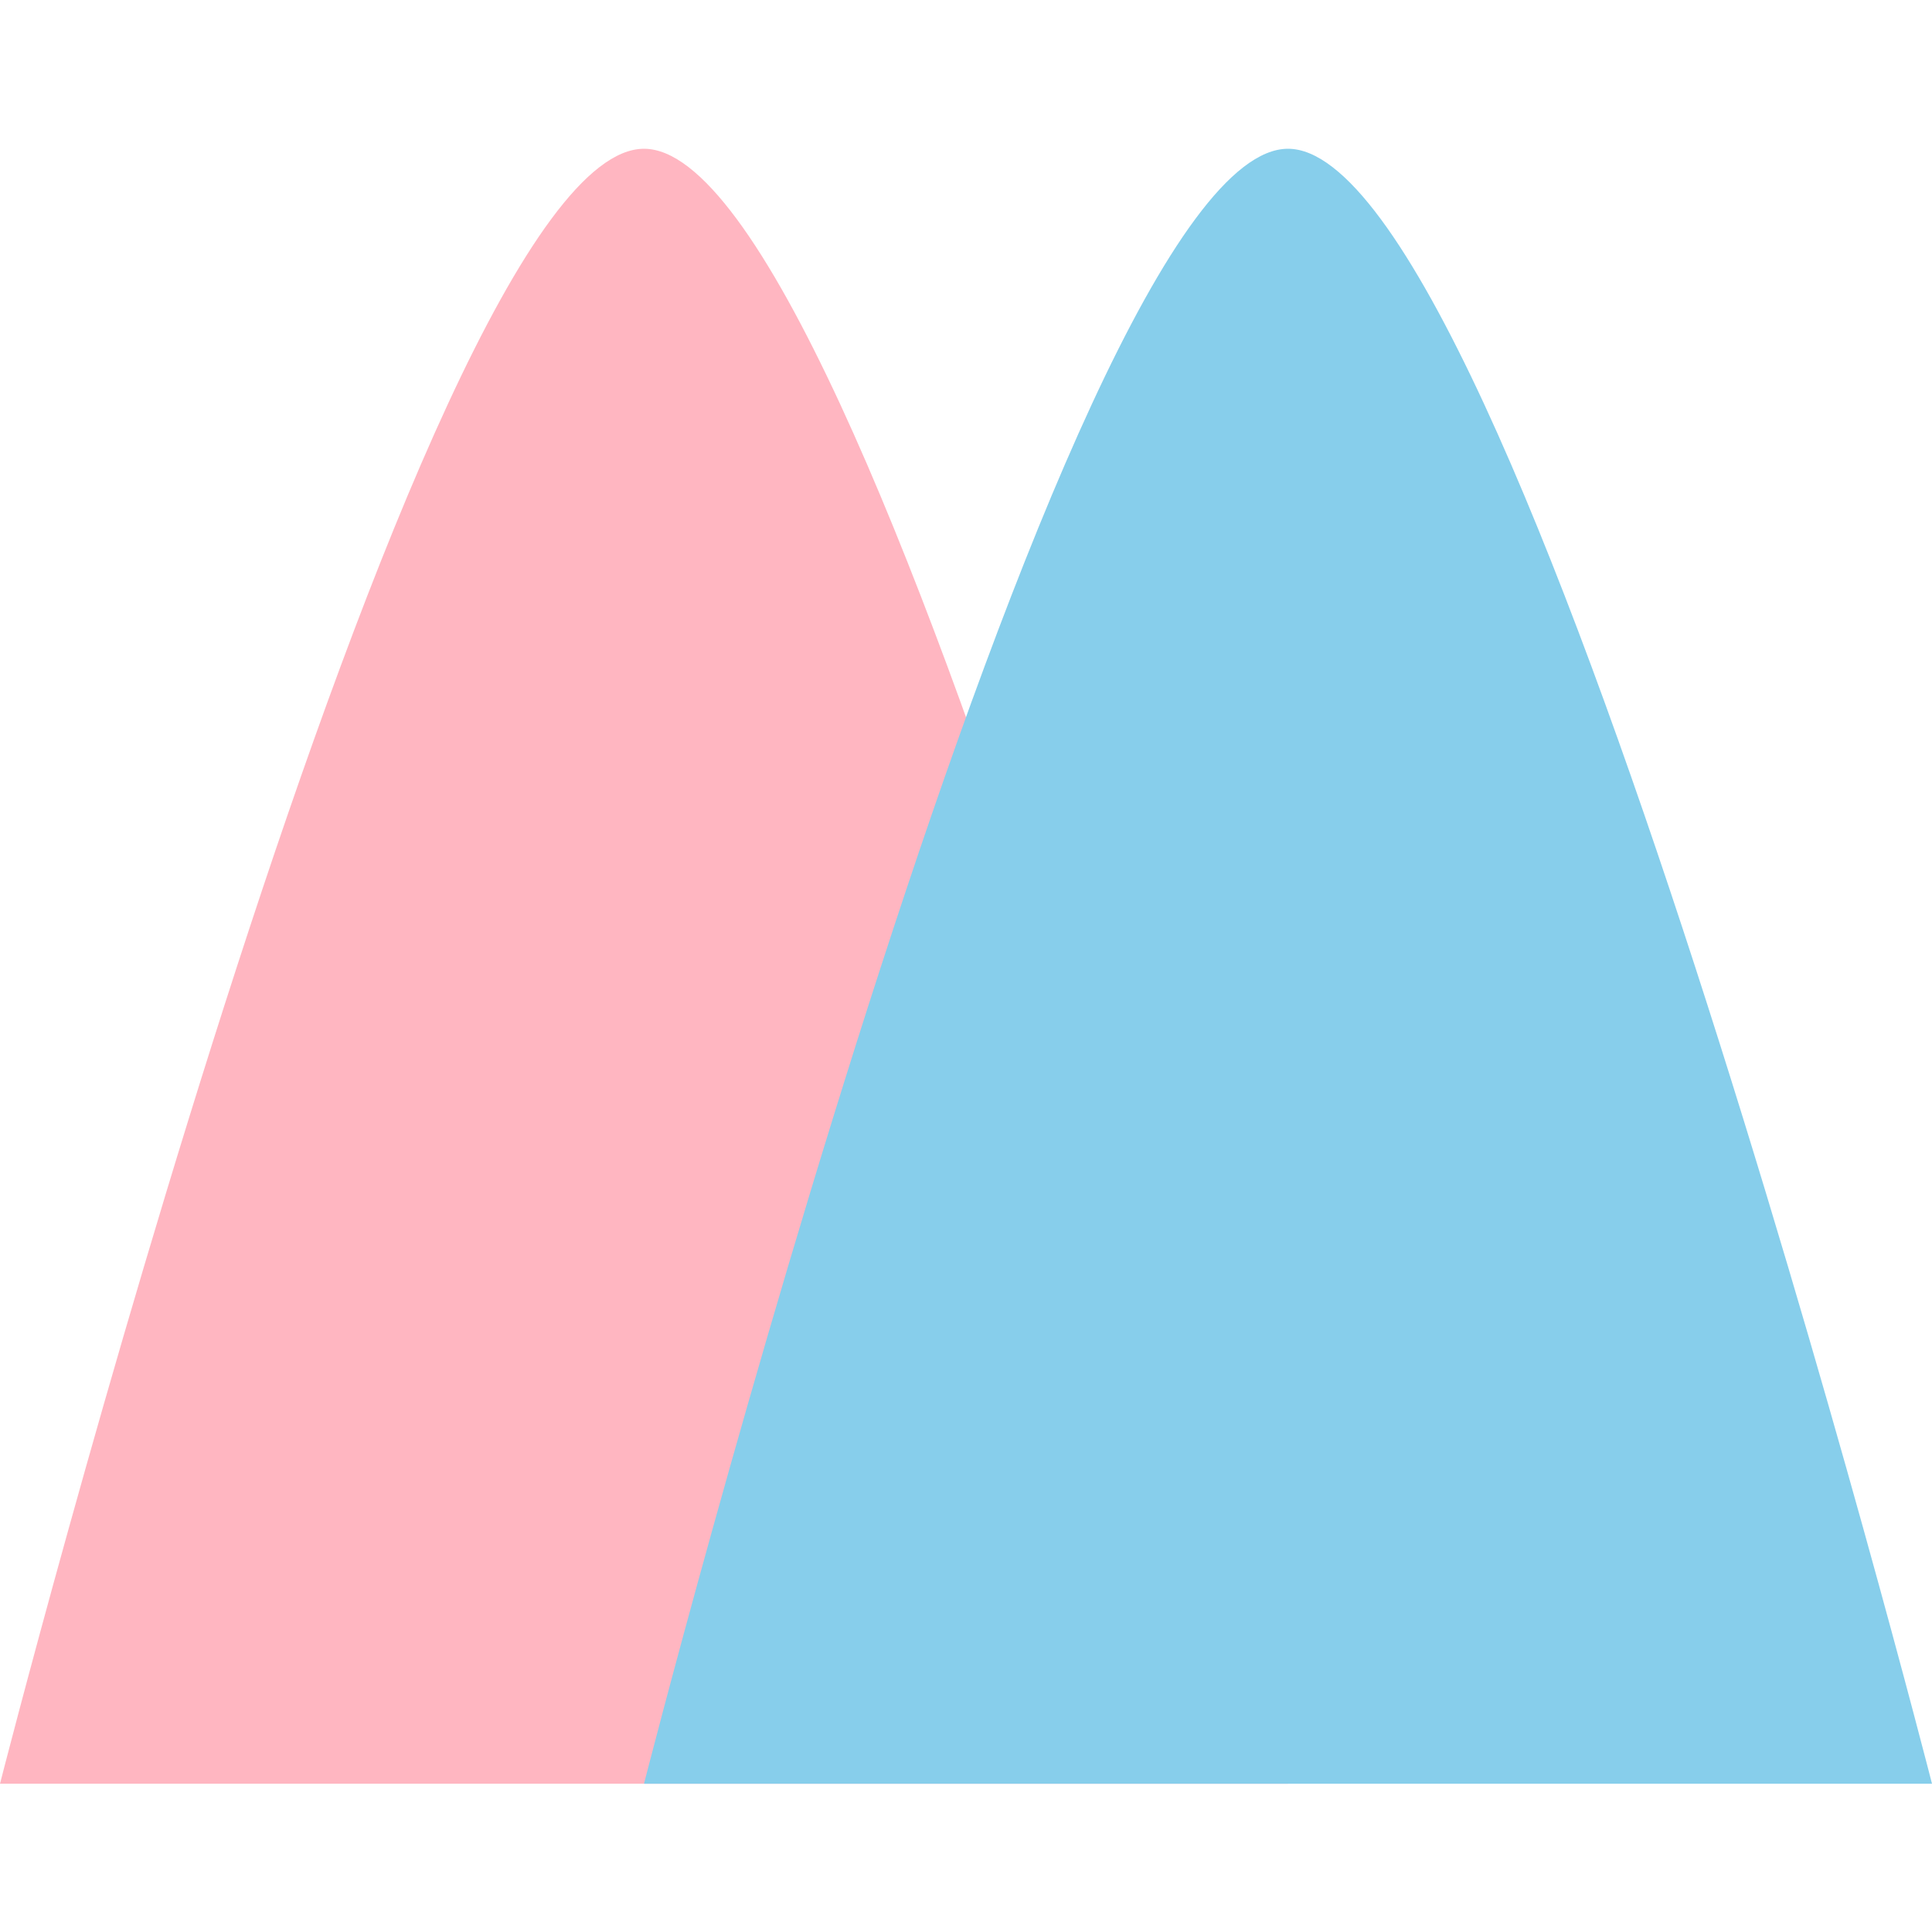 <svg width="1000" height="1000" viewBox="0 0 1000 1000" fill="none" xmlns="http://www.w3.org/2000/svg">
<path d="M333.333 77C216.064 77 0 923.258 0 923.258H333.333H666.667C666.667 923.258 450.602 77 333.333 77Z" fill="#FFB6C1"/>
<path d="M666.667 77C549.398 77 333.333 923.258 333.333 923.258H666.667H1000C1000 923.258 783.936 77 666.667 77Z" fill="#87CEEB"/>
</svg>
